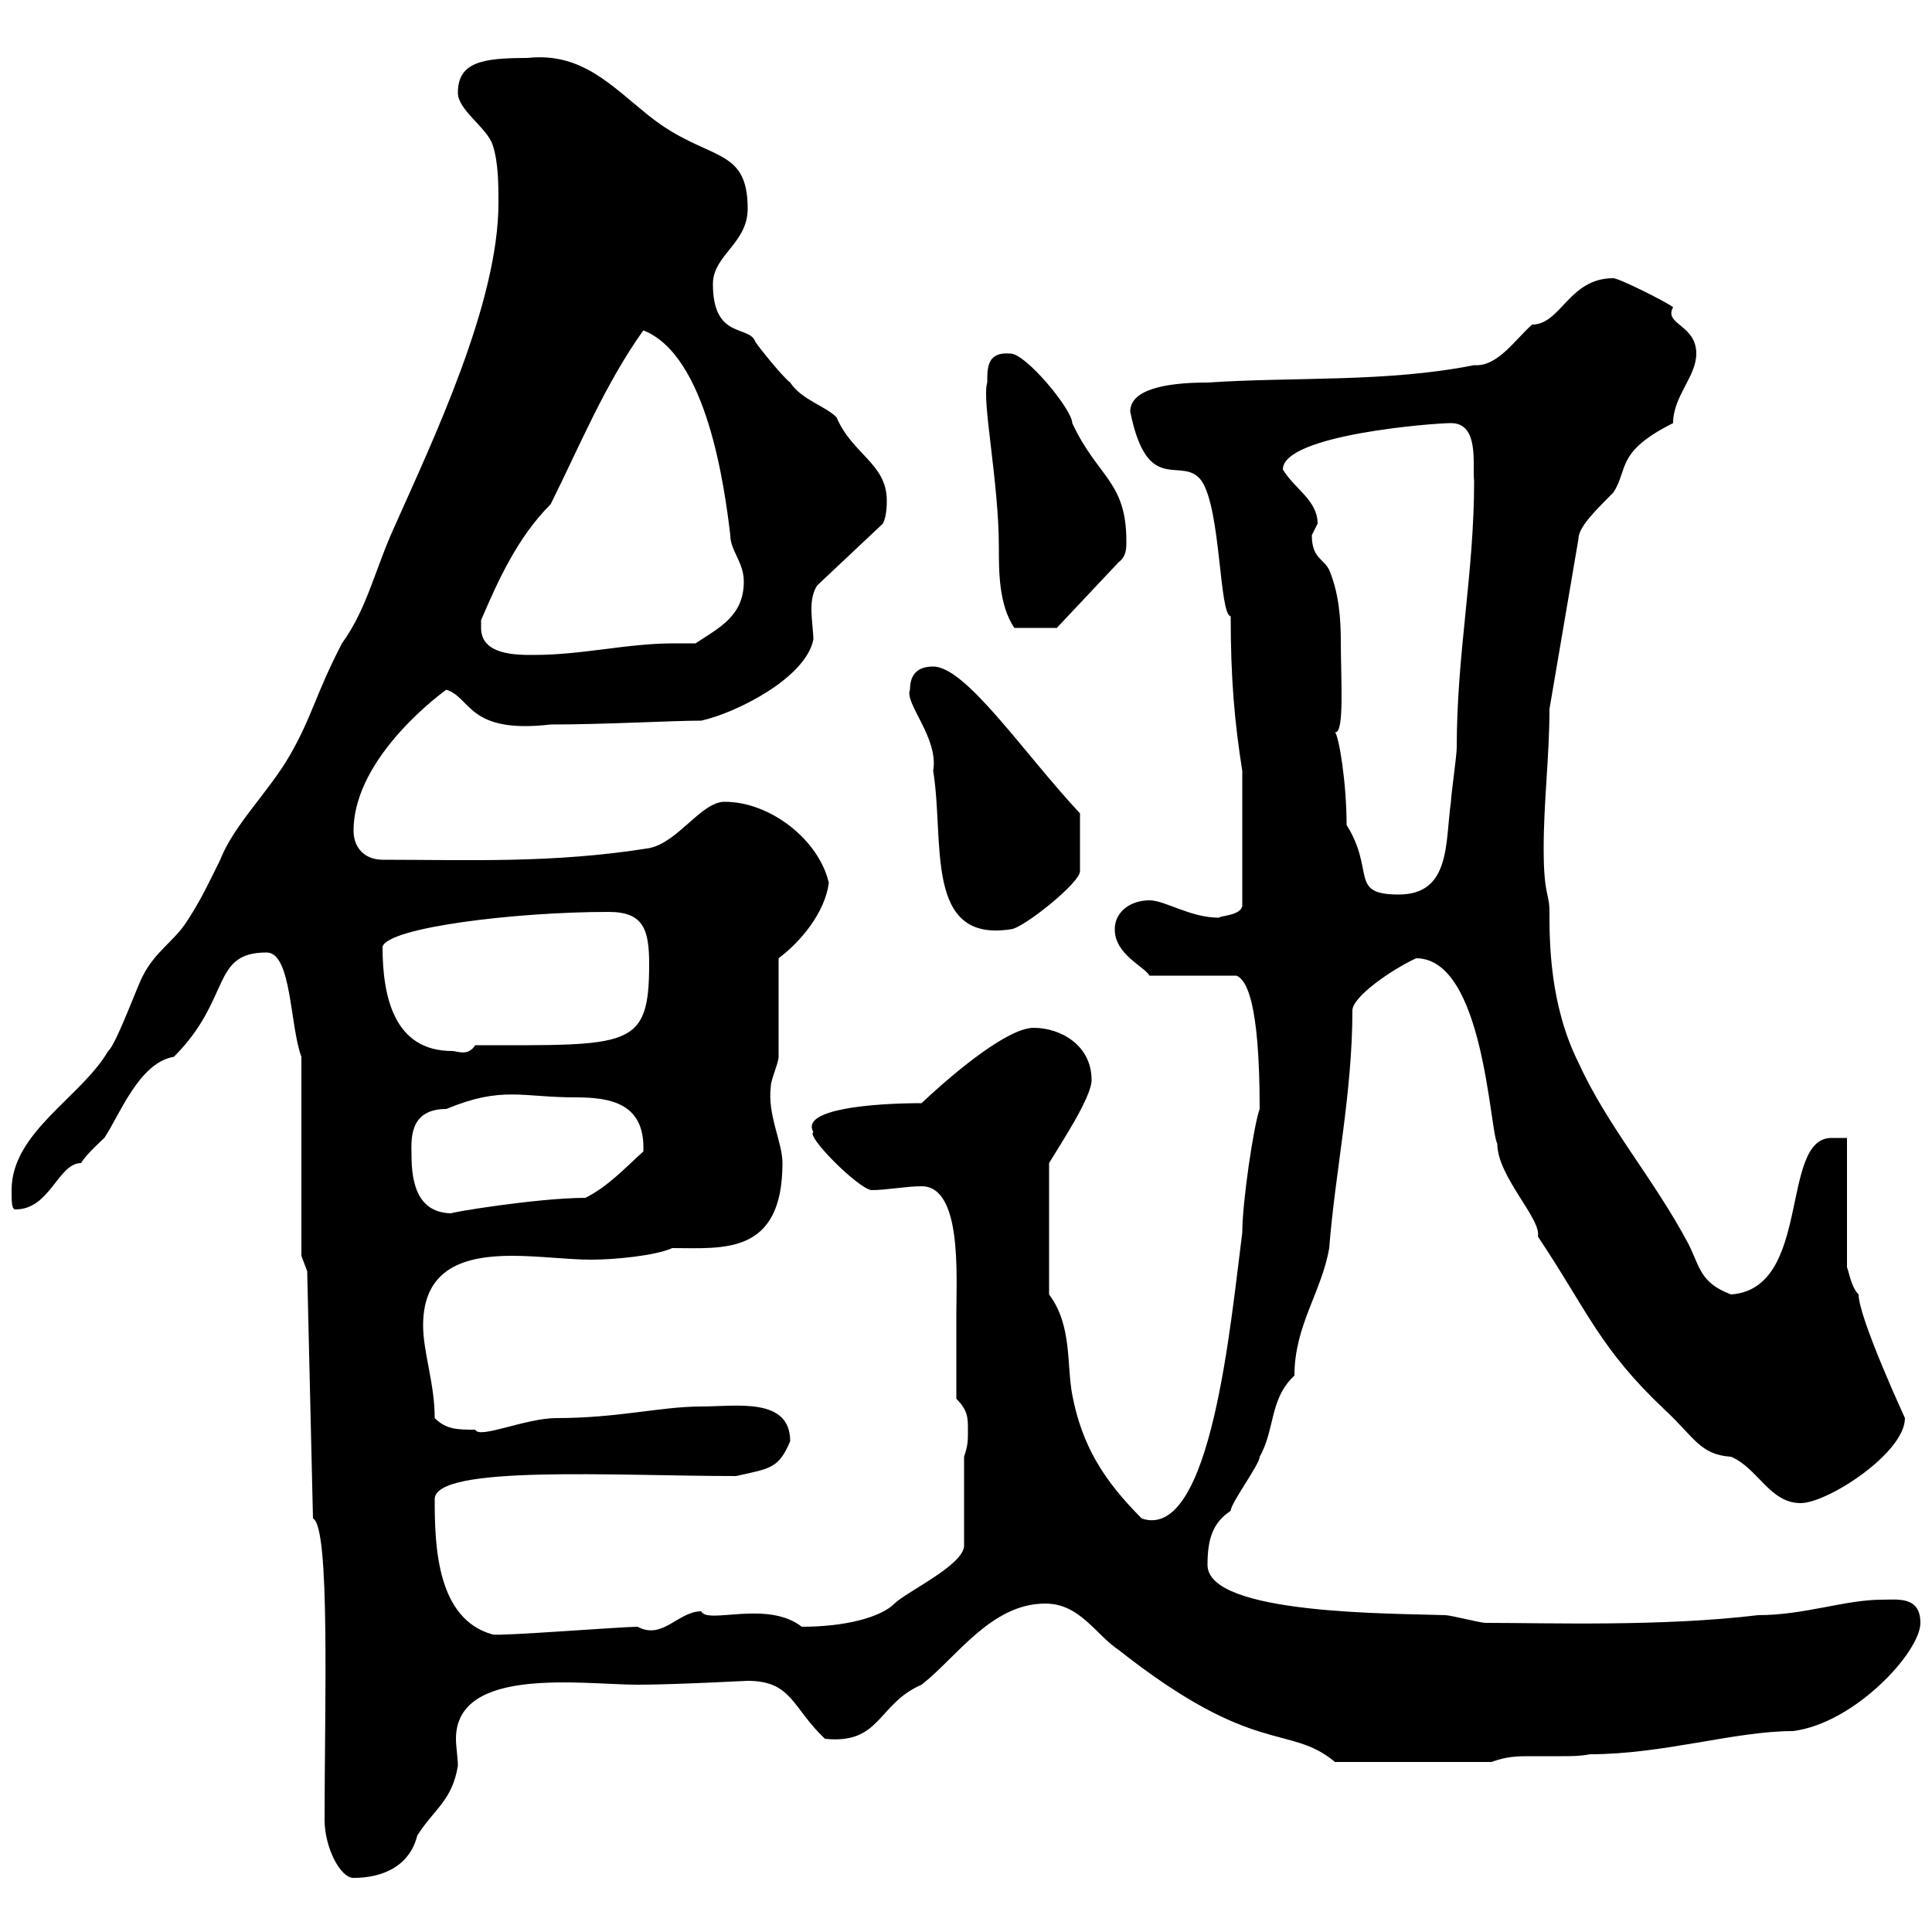 <svg xmlns="http://www.w3.org/2000/svg" xmlns:xlink="http://www.w3.org/1999/xlink" width="300" height="300"><path d="M50.40 282.60C50.40 286.80 52.80 291.60 54.90 291.60C59.40 291.60 63.60 289.80 64.80 285C67.50 280.80 70.20 279.60 71.10 274.20C71.10 273 70.80 271.20 70.80 270C70.80 258.60 90.60 261.60 99 261.60C104.70 261.60 115.80 261 116.10 261C123 261 123 265.20 128.10 270C136.80 270.90 136.20 264.60 143.10 261.60C148.50 257.40 153.90 249 162.30 249C167.70 249 170.10 253.80 173.70 256.20C195 273 200.10 267.60 207.30 273.60L231.60 273.60C234 272.70 235.80 272.70 237.60 272.70C239.40 272.70 241.20 272.70 242.40 272.70C243.90 272.70 245.40 272.70 246.90 272.40C258.30 272.40 269.40 268.80 278.40 268.80C288 267.60 298.20 256.50 298.20 252C298.20 247.80 294.60 248.40 292.20 248.40C286.50 248.40 280.20 250.80 273 250.80C258 252.60 240.60 252 230.70 252C229.80 252 225.30 250.80 224.40 250.80C216.60 250.50 187.50 250.80 187.50 243C187.50 238.80 188.40 236.40 191.10 234.60C191.10 233.40 195.60 227.40 195.60 226.20C198 222 197.10 217.20 201 213.60C201 205.80 205.20 200.70 206.40 193.80C207.30 182.10 210 169.80 210 156.90C210 154.80 216 150.60 219.90 148.80C230.40 148.80 231.30 175.50 232.50 177.60C232.50 182.70 239.40 189.30 238.80 192C246.60 203.70 248.40 209.40 258.60 219C263.10 223.20 264 225.90 268.80 226.20C273 228 274.80 233.40 279.60 233.40C283.80 233.40 295.80 225.60 295.80 220.20C295.80 220.20 288.60 204.60 288.60 201C287.40 199.80 287.10 197.40 286.80 196.80L286.80 176.70C286.20 176.70 285 176.70 284.40 176.70C276.30 176.70 281.40 200.10 268.80 201C264 199.20 264 196.80 262.20 193.20C256.80 183 249.60 174.90 245.10 165C240.60 156 240.60 146.10 240.60 141.60C240.60 138.60 239.70 139.20 239.70 131.70C239.70 124.50 240.60 117.30 240.60 110.10L245.10 83.70C245.10 81.90 247.50 79.50 250.50 76.50C252.90 72.90 250.80 70.20 259.80 65.70C259.80 61.50 263.40 58.50 263.40 54.90C263.40 50.40 258.30 50.40 259.80 47.70C258.60 46.80 251.40 43.20 250.50 43.20C243.60 43.20 242.40 50.40 237.90 50.40C235.20 52.80 232.50 57 228.90 56.70C215.40 59.40 201 58.50 187.50 59.40C180.60 59.40 175.50 60.60 175.50 63.90C178.20 77.40 183.60 70.50 186.60 74.70C189.60 79.20 189.30 95.40 191.10 95.70C191.10 105.30 191.70 112.20 192.90 119.70L192.90 140.70C192.60 142.20 189.30 142.20 189.30 142.50C184.80 142.50 180.90 139.80 178.50 139.80C175.50 139.80 173.10 141.60 173.10 144.30C173.10 148.20 177.60 150 178.50 151.50L192 151.50C193.50 152.10 195.60 155.40 195.60 172.20C194.70 174.60 192.90 186.60 192.90 191.40C191.10 205.20 188.10 239.40 177.30 235.80C171.30 229.80 168 224.40 166.50 216.60C165.60 211.80 166.50 205.80 162.90 201L162.90 180.60C164.70 177.60 169.50 170.40 169.50 167.70C169.50 162.30 164.70 159.60 160.50 159.60C156.60 159.60 148.50 166.20 143.10 171.30C135.60 171.30 124.20 172.20 126.30 175.80C125.10 176.40 133.20 184.50 135.30 184.80C137.70 184.80 140.70 184.20 143.10 184.20C149.40 184.20 148.50 198 148.50 204C148.50 208.80 148.50 213.30 148.50 217.20C150.30 219 150.30 220.20 150.30 222C150.30 223.80 150.30 224.40 149.70 226.20L149.70 240C149.70 243 140.70 247.20 138.90 249C136.80 251.10 131.40 252.60 124.50 252.60C119.10 248.40 109.80 252.30 108.90 250.20C105.30 250.20 102.90 254.70 99 252.60C96.60 252.60 77.40 254.10 76.50 253.80C67.80 251.40 67.50 240 67.50 232.80C67.50 227.40 95.70 229.20 114.30 229.20C119.70 228 120.90 228 122.70 223.80C122.70 216.90 114.30 218.40 108.90 218.40C102.60 218.40 96 220.20 86.40 220.20C81.60 220.20 74.40 223.50 73.80 222C71.10 222 69.30 222 67.50 220.20C67.50 214.80 65.70 210 65.70 205.80C65.70 196.80 72.30 195 79.50 195C83.70 195 88.20 195.60 91.80 195.60C95.40 195.60 101.70 195 104.40 193.80C112.20 193.80 121.50 195 121.50 180.60C121.50 177.30 119.10 173.10 119.70 168.60C119.70 167.70 120.90 165 120.90 164.10C120.90 161.40 120.90 151.50 120.90 148.80C124.50 146.10 128.10 141.60 128.70 137.10C127.20 130.50 119.70 124.50 112.50 124.50C108.90 124.50 105.30 130.80 100.80 131.70C85.80 134.10 72.60 133.50 59.40 133.50C56.70 133.50 54.90 131.70 54.90 129C54.90 117.30 69.30 107.10 69.30 107.10C73.20 108.30 72.60 114 85.50 112.50C93.90 112.50 104.40 111.90 108.90 111.90C114.30 110.70 125.10 105.30 126.30 99.30C126.30 98.10 126 96.30 126 94.50C126 93 126.30 91.80 126.90 90.90L137.10 81.30C137.70 80.10 137.70 78.30 137.70 77.70C137.70 72 132.30 70.50 129.90 64.80C128.10 63 124.50 62.10 122.70 59.40C121.50 58.50 117.90 54 117.30 53.10C116.40 50.40 110.70 52.80 110.70 44.10C110.70 39.60 116.10 37.80 116.10 32.40C116.10 22.50 109.80 25.20 100.80 18C94.80 13.20 90.30 8.10 81.90 9C75 9 71.10 9.60 71.10 14.40C71.10 17.10 75.60 19.80 76.50 22.50C77.40 25.20 77.40 28.80 77.40 31.50C77.40 47.10 67.20 68.40 61.20 81.90C58.20 88.50 57 94.50 53.10 99.90C48.90 108 48.60 111 45 117.30C41.70 123 36.30 128.10 34.20 133.50C32.40 137.10 31.20 139.80 28.80 143.40C27 146.10 24 147.90 22.20 151.50C21.60 152.40 18 162.30 16.80 163.20C12.60 170.40 1.80 175.80 1.80 184.80C1.80 186.60 1.80 187.80 2.40 187.80C7.80 187.80 9 180.60 12.60 180.60C13.20 179.40 16.20 176.70 16.20 176.70C18.60 173.10 21.60 165 27 164.10C36 155.10 32.70 147.90 41.40 147.90C45.30 147.90 45 159.30 46.80 164.10L46.80 195L47.70 197.40L48.60 235.80C51.30 237 50.40 264.90 50.40 282.60ZM63.90 179.40C63.90 177.30 63.30 172.20 69.30 172.20C78 168.60 81 170.40 89.40 170.40C94.80 170.40 100.20 171.30 99.90 178.80C97.20 181.20 94.50 184.20 90.90 186C83.40 186 69 188.40 70.20 188.40C64.80 188.40 63.90 183.60 63.90 179.40ZM59.40 147C60.30 144 80.10 141.60 94.50 141.60C99.90 141.60 100.80 144.30 100.80 149.70C100.80 162.90 97.80 162.30 73.80 162.30C72.60 164.10 71.10 163.20 70.20 163.20C61.20 163.20 59.40 154.80 59.40 147ZM141.30 107.10C140.40 109.20 145.80 114.60 144.90 119.70C146.70 130.50 143.40 146.40 156.90 144.30C158.70 144.30 167.70 137.10 167.70 135.30L167.70 126.30C159 117 150 103.50 144.90 103.50C142.50 103.50 141.30 104.70 141.30 107.10ZM207.30 113.70C208.80 114 208.20 105.30 208.20 99.60C208.20 96 207.90 92.10 206.40 88.50C205.50 86.70 203.70 86.70 203.70 83.10C203.70 83.10 204.60 81.30 204.60 81.30C204.60 77.70 201 75.90 199.20 72.90C199.20 67.50 222.60 65.70 225.30 65.70C229.80 65.70 228.60 72.30 228.90 74.70C228.90 89.10 226.20 101.40 226.20 116.10C226.20 117.30 225.30 123.60 225.30 124.50C224.40 130.80 225.30 138.90 217.20 138.90C209.40 138.90 213.60 135.30 209.10 128.10C209.10 121.50 207.90 114.30 207.30 113.70ZM74.70 97.50C74.70 97.50 74.70 96.30 74.70 96.30C77.40 90 80.40 83.40 85.50 78.30C90 69.30 93.90 59.70 99.90 51.30C109.80 55.20 112.50 75.60 113.40 83.10C113.40 85.50 115.50 87.30 115.50 90.30C115.50 95.70 111.60 97.50 108 99.90C106.80 99.90 105.60 99.90 104.70 99.90C97.20 99.90 90.60 101.70 82.80 101.70C80.10 101.70 74.70 101.70 74.70 97.50ZM153.30 59.40C152.40 62.10 155.10 74.70 155.10 84.90C155.10 88.80 155.10 93.90 157.50 97.50L164.10 97.50L173.70 87.30C174.90 86.40 174.90 85.20 174.90 84C174.90 74.70 170.40 74.10 166.50 65.70C166.50 63.60 159.30 54.90 156.90 54.90C153.30 54.60 153.30 57 153.30 59.40Z"/></svg>